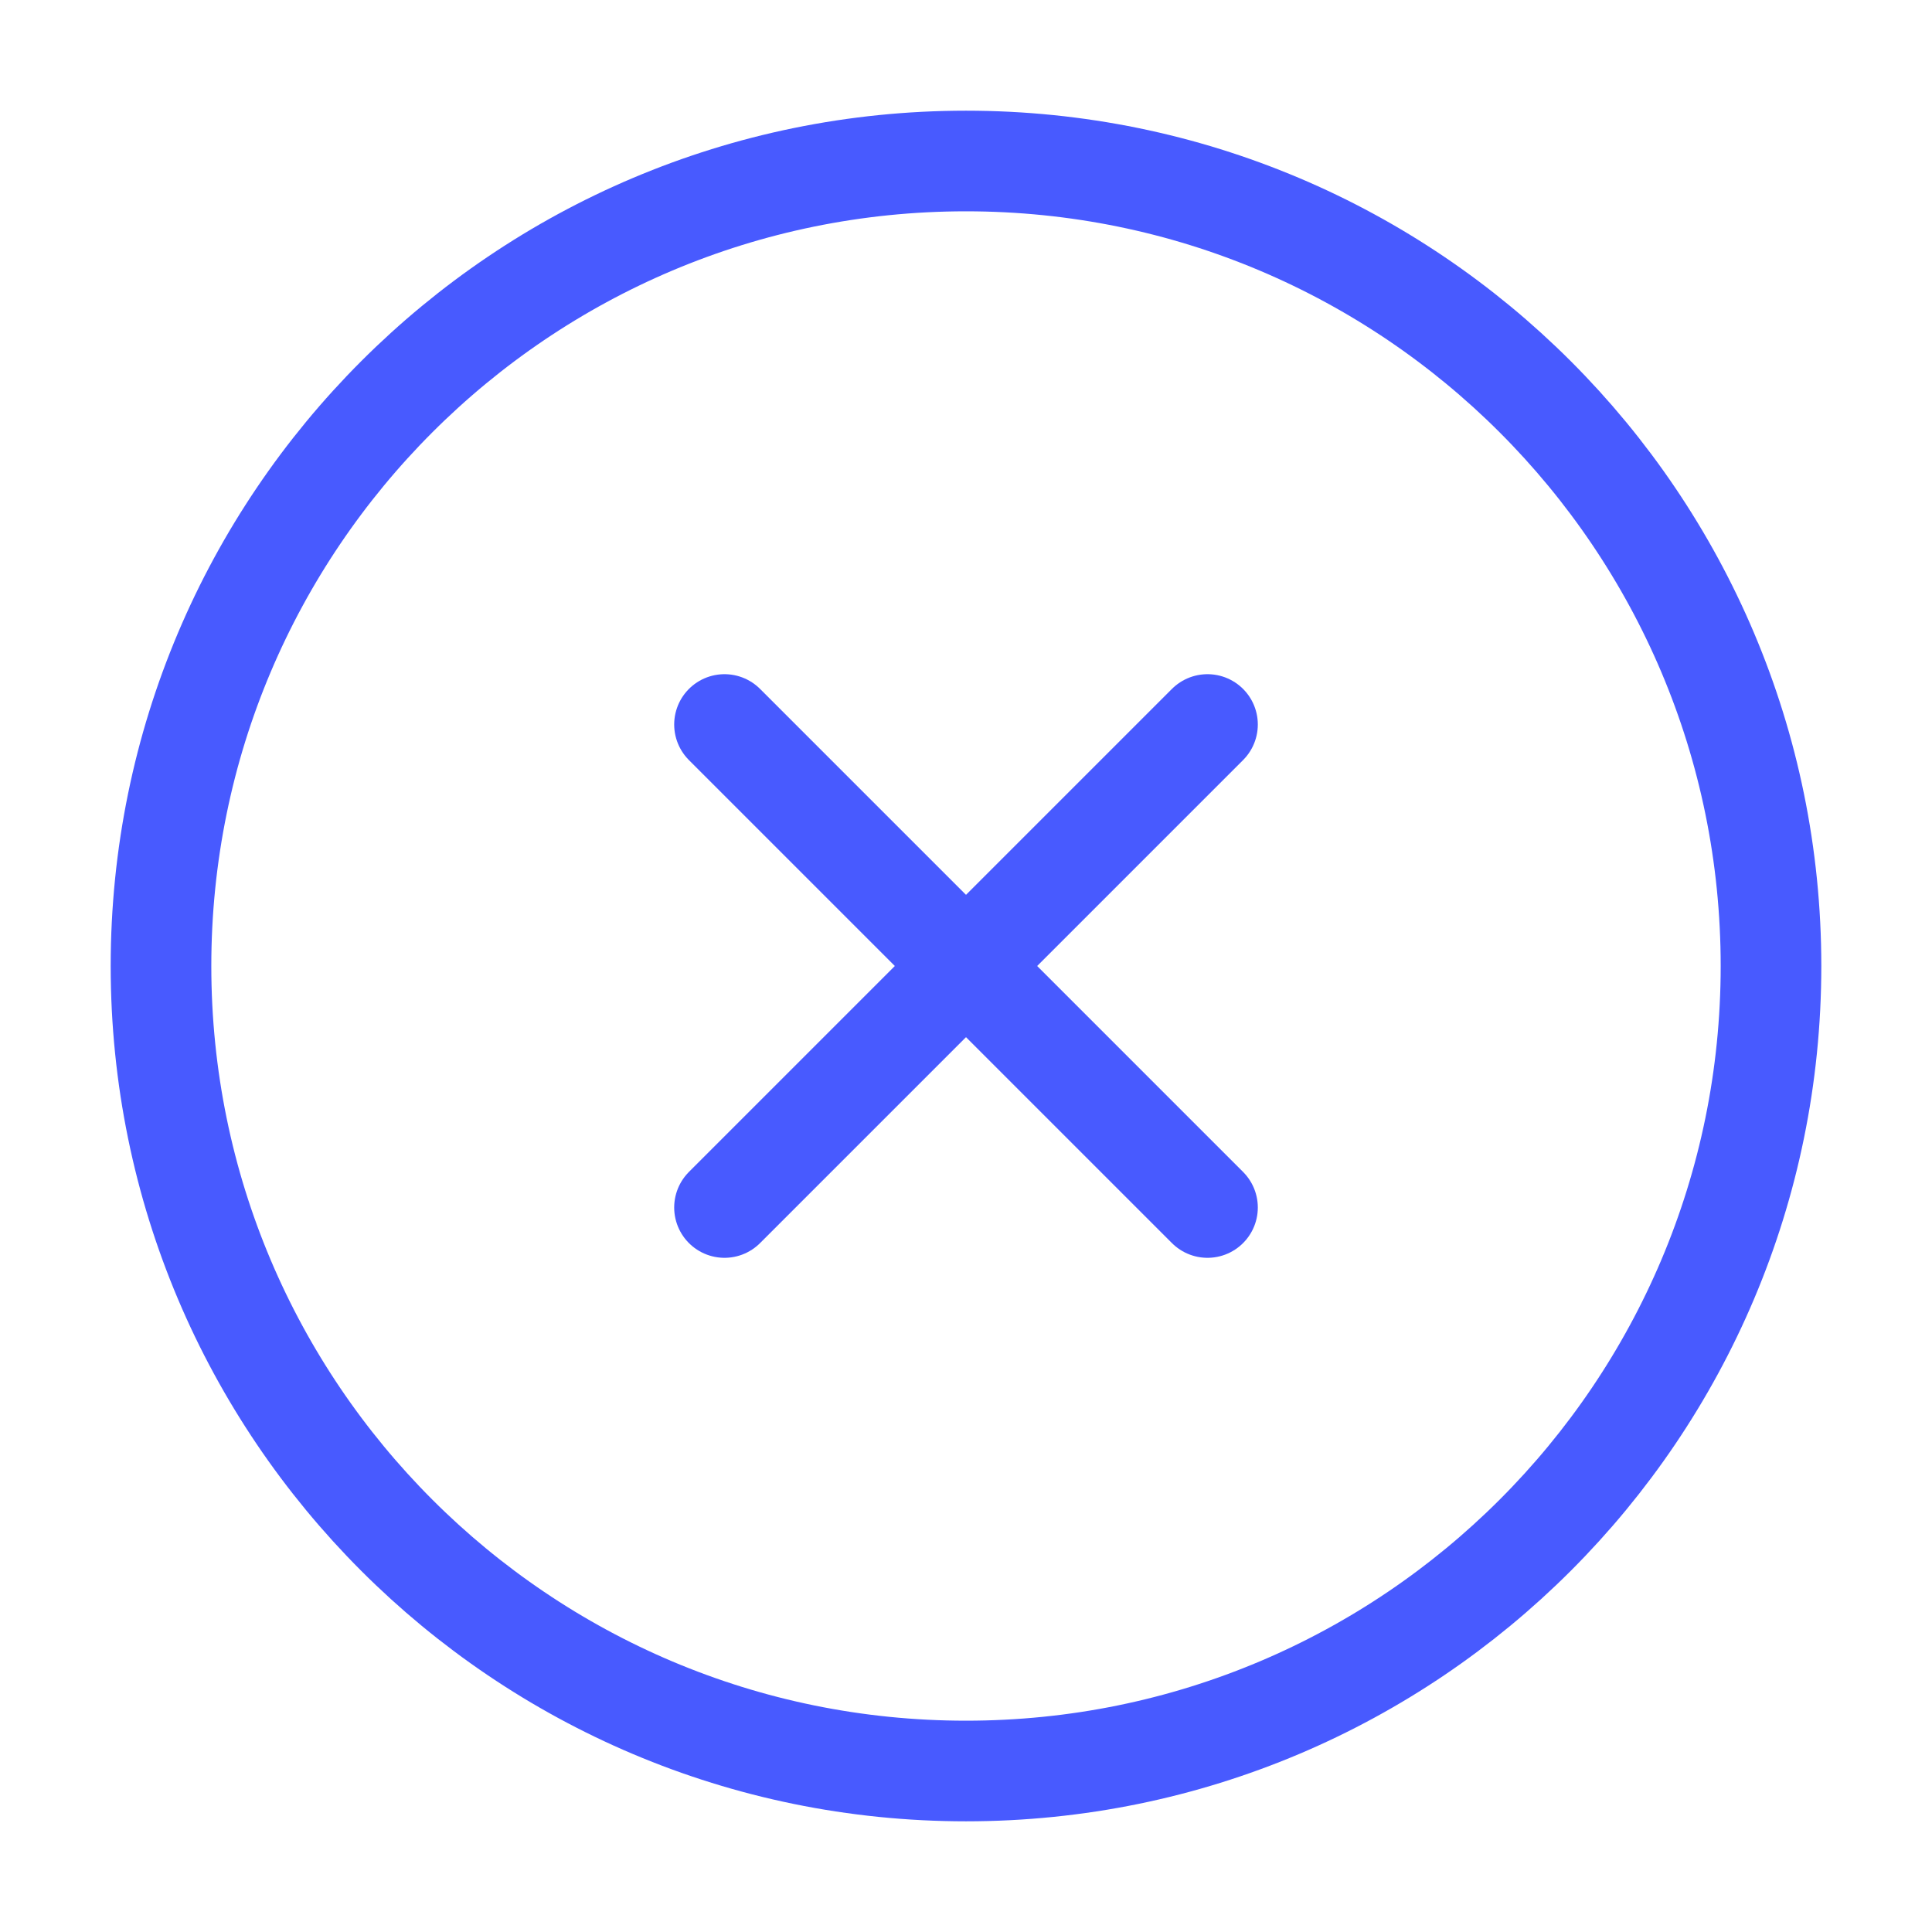 <svg width="24" height="24" viewBox="0 0 24 24" fill="none" xmlns="http://www.w3.org/2000/svg">
<path d="M12 22C17.523 22 22 17.523 22 12C22 6.477 17.523 2 12 2C6.477 2 2 6.477 2 12C2 17.523 6.477 22 12 22Z" stroke="#485AFF" stroke-width="1.25" stroke-linecap="round" stroke-linejoin="round"/>
<path d="M15 9L9 15" stroke="#485AFF" stroke-width="1.25" stroke-linecap="round" stroke-linejoin="round"/>
<path d="M9 9L15 15" stroke="#485AFF" stroke-width="1.25" stroke-linecap="round" stroke-linejoin="round"/>
</svg>
